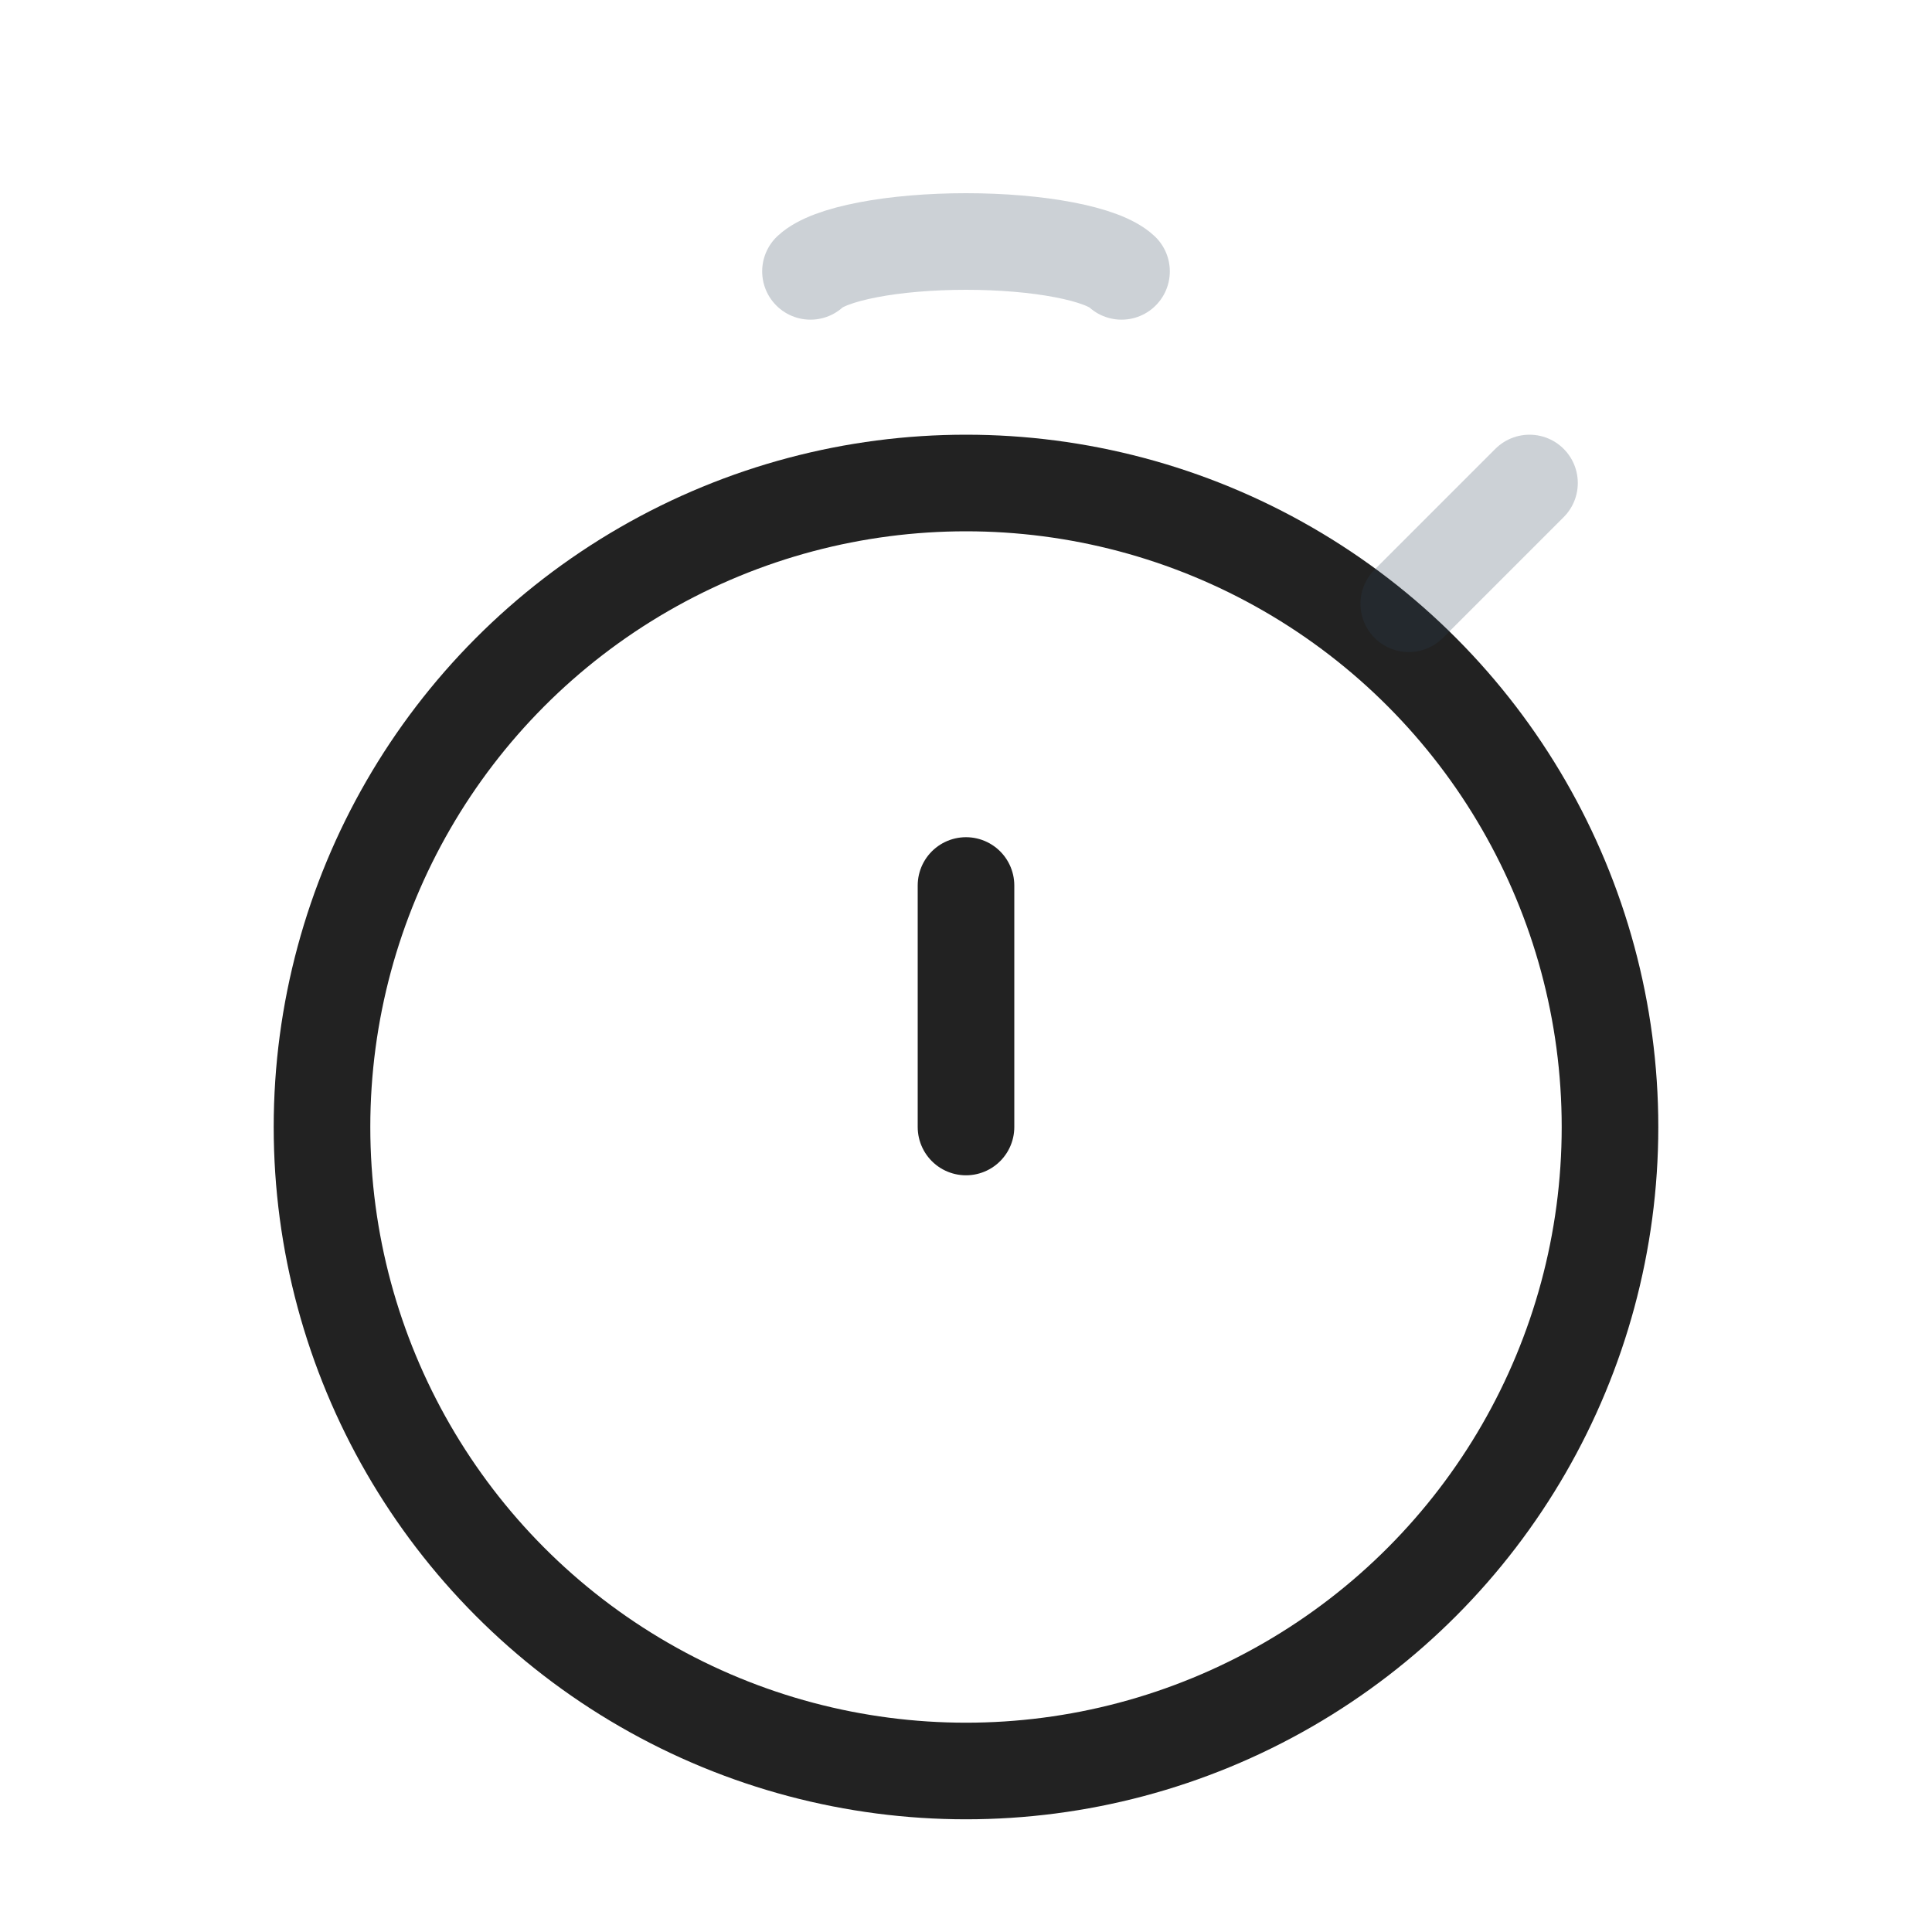 <?xml version="1.0" encoding="utf-8"?><!-- Uploaded to: SVG Repo, www.svgrepo.com, Generator: SVG Repo Mixer Tools -->
<svg width="800px" height="800px" viewBox="0 0 24 24" fill="none" xmlns="http://www.w3.org/2000/svg">
<circle cx="12" cy="14" r="8" stroke="#222222" stroke-width="1.2"/>
<path d="M12 14L12 11" stroke="#222222" stroke-width="1.2" stroke-linecap="round"/>
<path d="M17.5 7.5L19 6" stroke="#2A4157" stroke-opacity="0.24" stroke-width="1.2" stroke-linecap="round"/>
<path d="M10.068 3.371C10.182 3.264 10.433 3.17 10.783 3.103C11.132 3.036 11.56 3 12 3C12.44 3 12.868 3.036 13.217 3.103C13.567 3.17 13.818 3.264 13.932 3.371" stroke="#2A4157" stroke-opacity="0.24" stroke-width="1.2" stroke-linecap="round"/>
</svg>